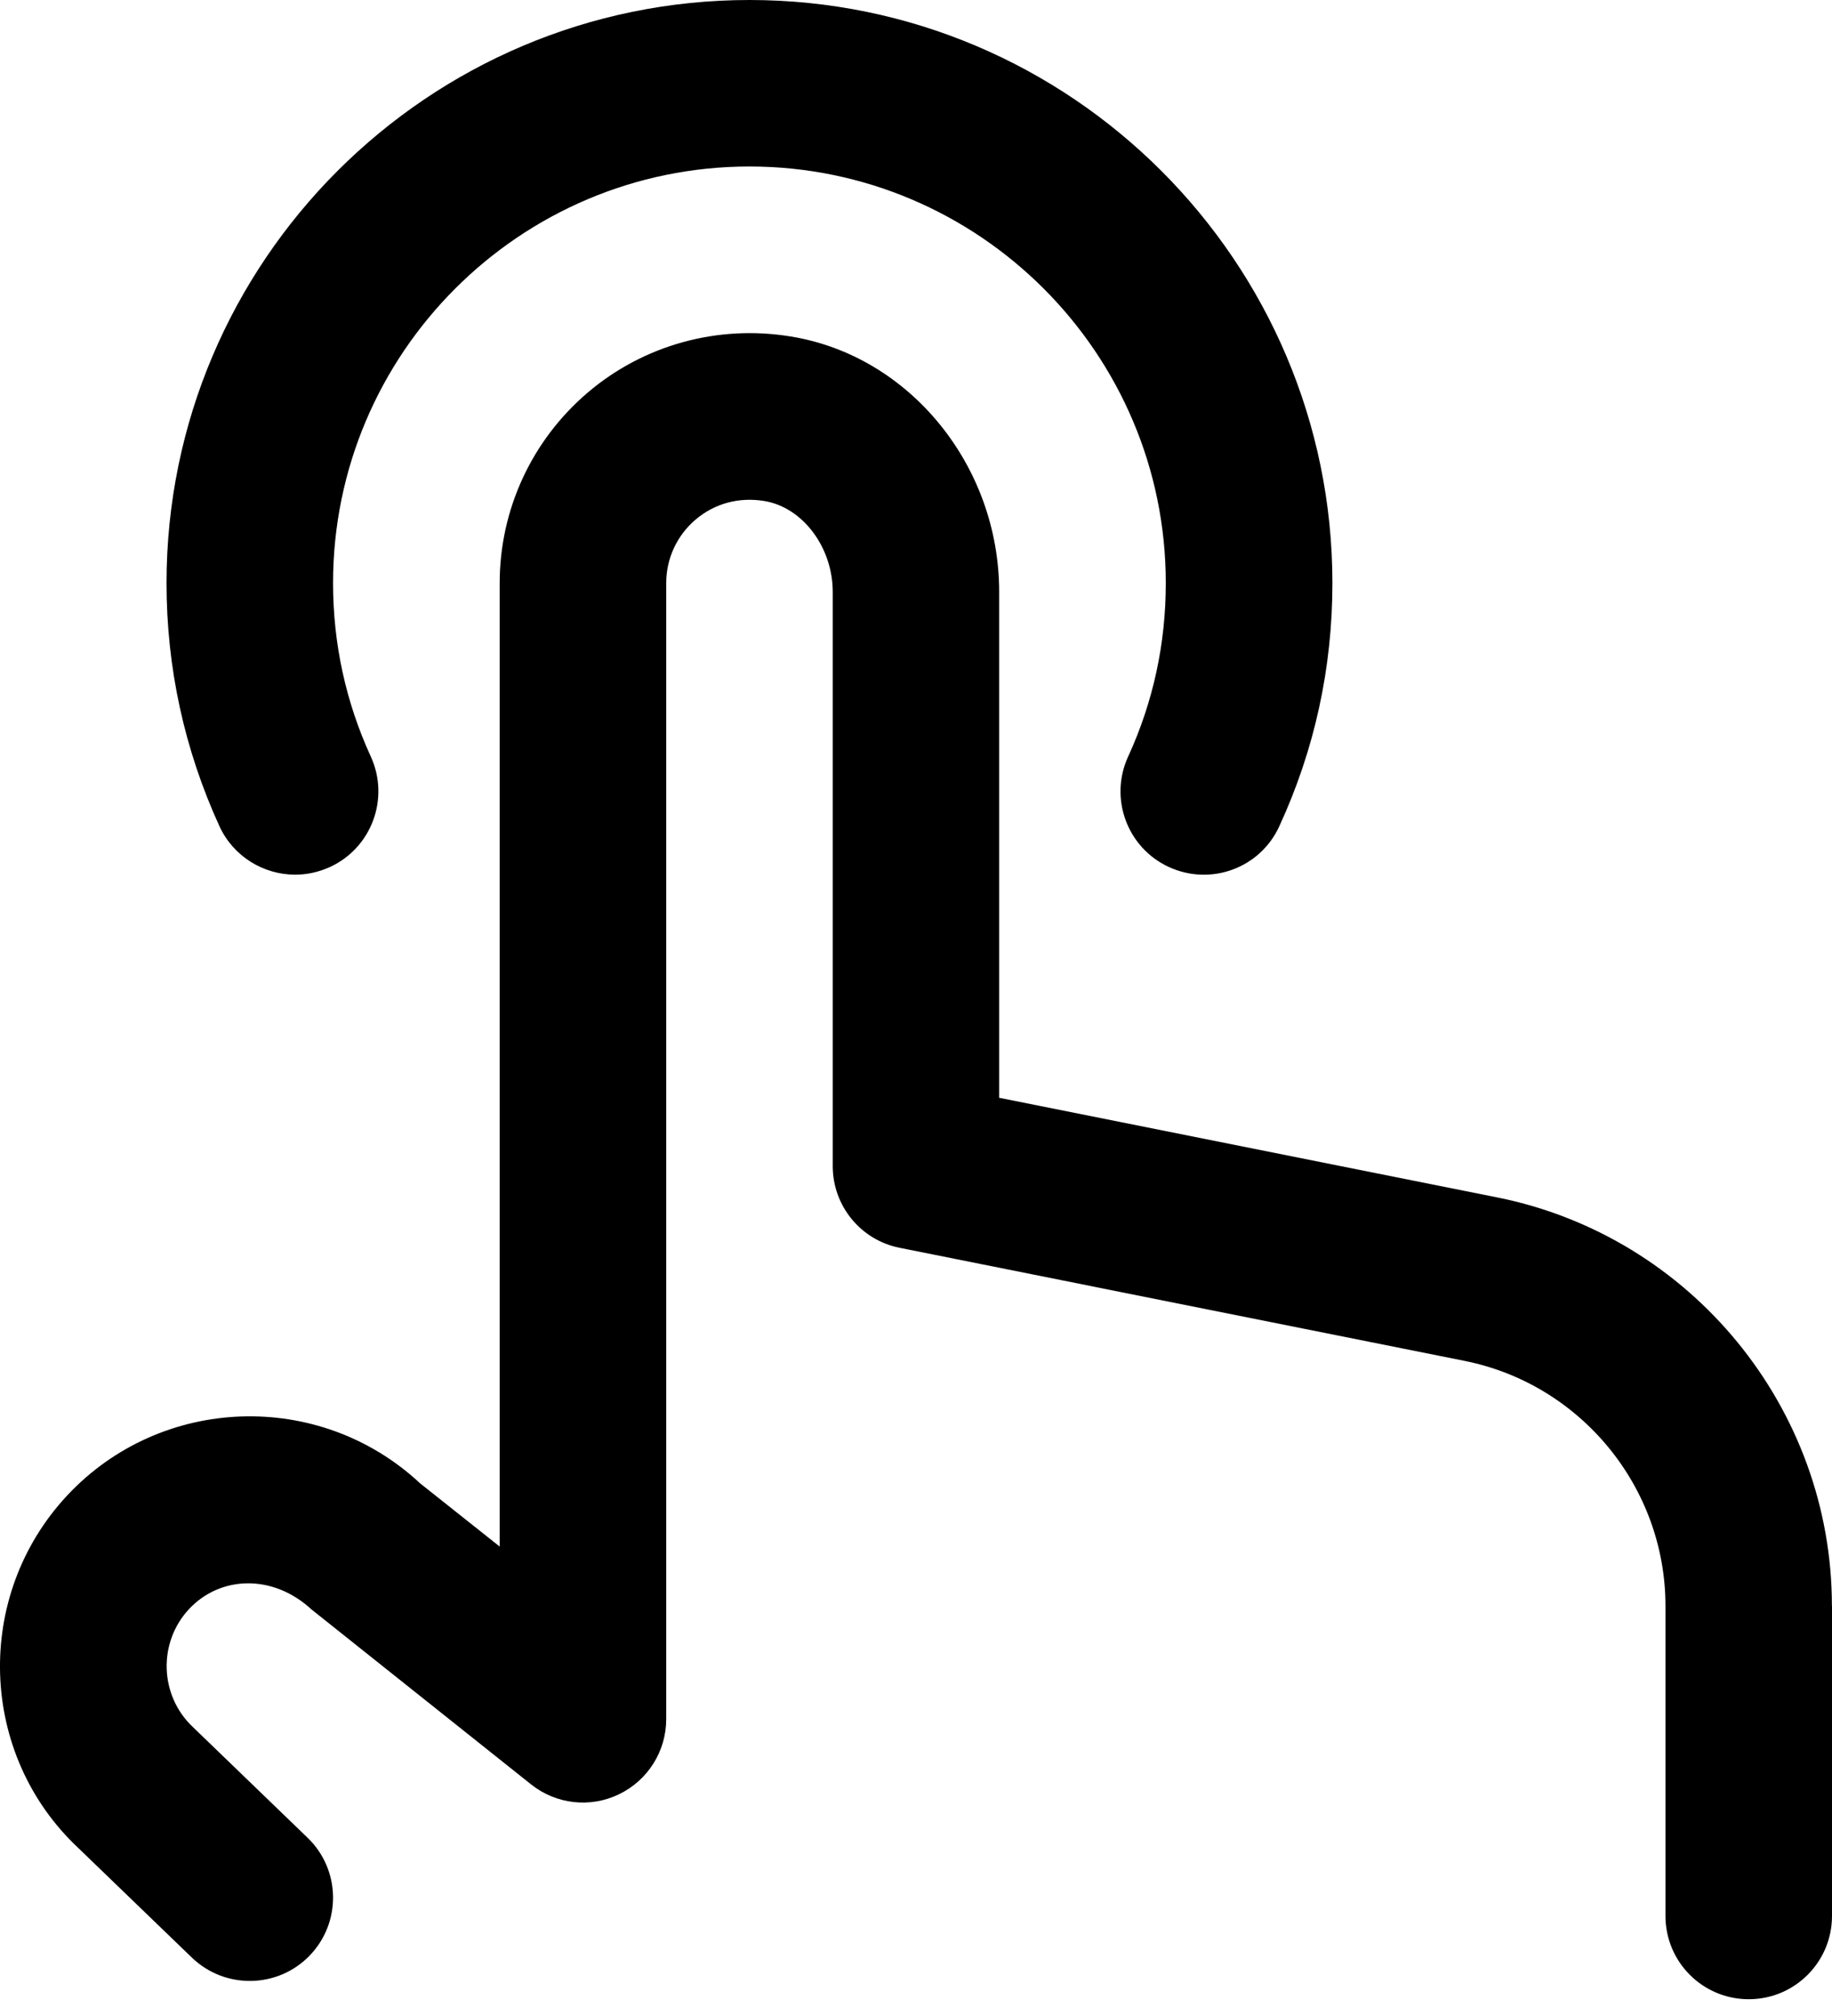 <svg width="20" height="22" viewBox="0 0 20 22" fill="none" xmlns="http://www.w3.org/2000/svg">
<path d="M20 17.525V20.908C20 21.41 19.594 21.817 19.091 21.817C18.588 21.817 18.182 21.41 18.182 20.908V17.525C18.182 16.23 17.259 15.105 15.989 14.851L9.822 13.617C9.397 13.533 9.091 13.159 9.091 12.726V6.46C9.091 5.971 8.762 5.535 8.342 5.467C8.064 5.422 7.8 5.495 7.594 5.67C7.39 5.843 7.273 6.095 7.273 6.363V18.761C7.273 19.11 7.073 19.428 6.758 19.58C6.445 19.732 6.071 19.691 5.797 19.472L3.4 17.563C2.979 17.174 2.405 17.194 2.064 17.559C1.722 17.925 1.741 18.504 2.106 18.847L3.358 20.055C3.719 20.403 3.73 20.978 3.381 21.34C3.033 21.701 2.457 21.711 2.095 21.363L0.853 20.165C-0.234 19.145 -0.292 17.416 0.735 16.318C1.761 15.222 3.488 15.163 4.586 16.187L5.455 16.877V6.363C5.455 5.562 5.805 4.805 6.415 4.285C7.025 3.765 7.835 3.541 8.633 3.672C9.93 3.882 10.908 5.081 10.908 6.459V11.98L16.345 13.067C18.462 13.491 19.999 15.365 19.999 17.524L20 17.525ZM3.222 9.545C3.349 9.545 3.477 9.518 3.601 9.462C4.057 9.253 4.257 8.713 4.048 8.256C3.775 7.661 3.636 7.024 3.636 6.363C3.636 3.856 5.675 1.817 8.182 1.817C10.688 1.817 12.727 3.856 12.727 6.363C12.727 7.025 12.589 7.662 12.316 8.256C12.106 8.713 12.306 9.253 12.762 9.462C13.221 9.672 13.759 9.472 13.967 9.015C14.351 8.182 14.546 7.289 14.546 6.364C14.546 2.855 11.691 0 8.182 0C4.673 0 1.818 2.854 1.818 6.363C1.818 7.287 2.013 8.179 2.395 9.015C2.548 9.348 2.878 9.545 3.223 9.545H3.222Z" fill="black"></path>
</svg>
